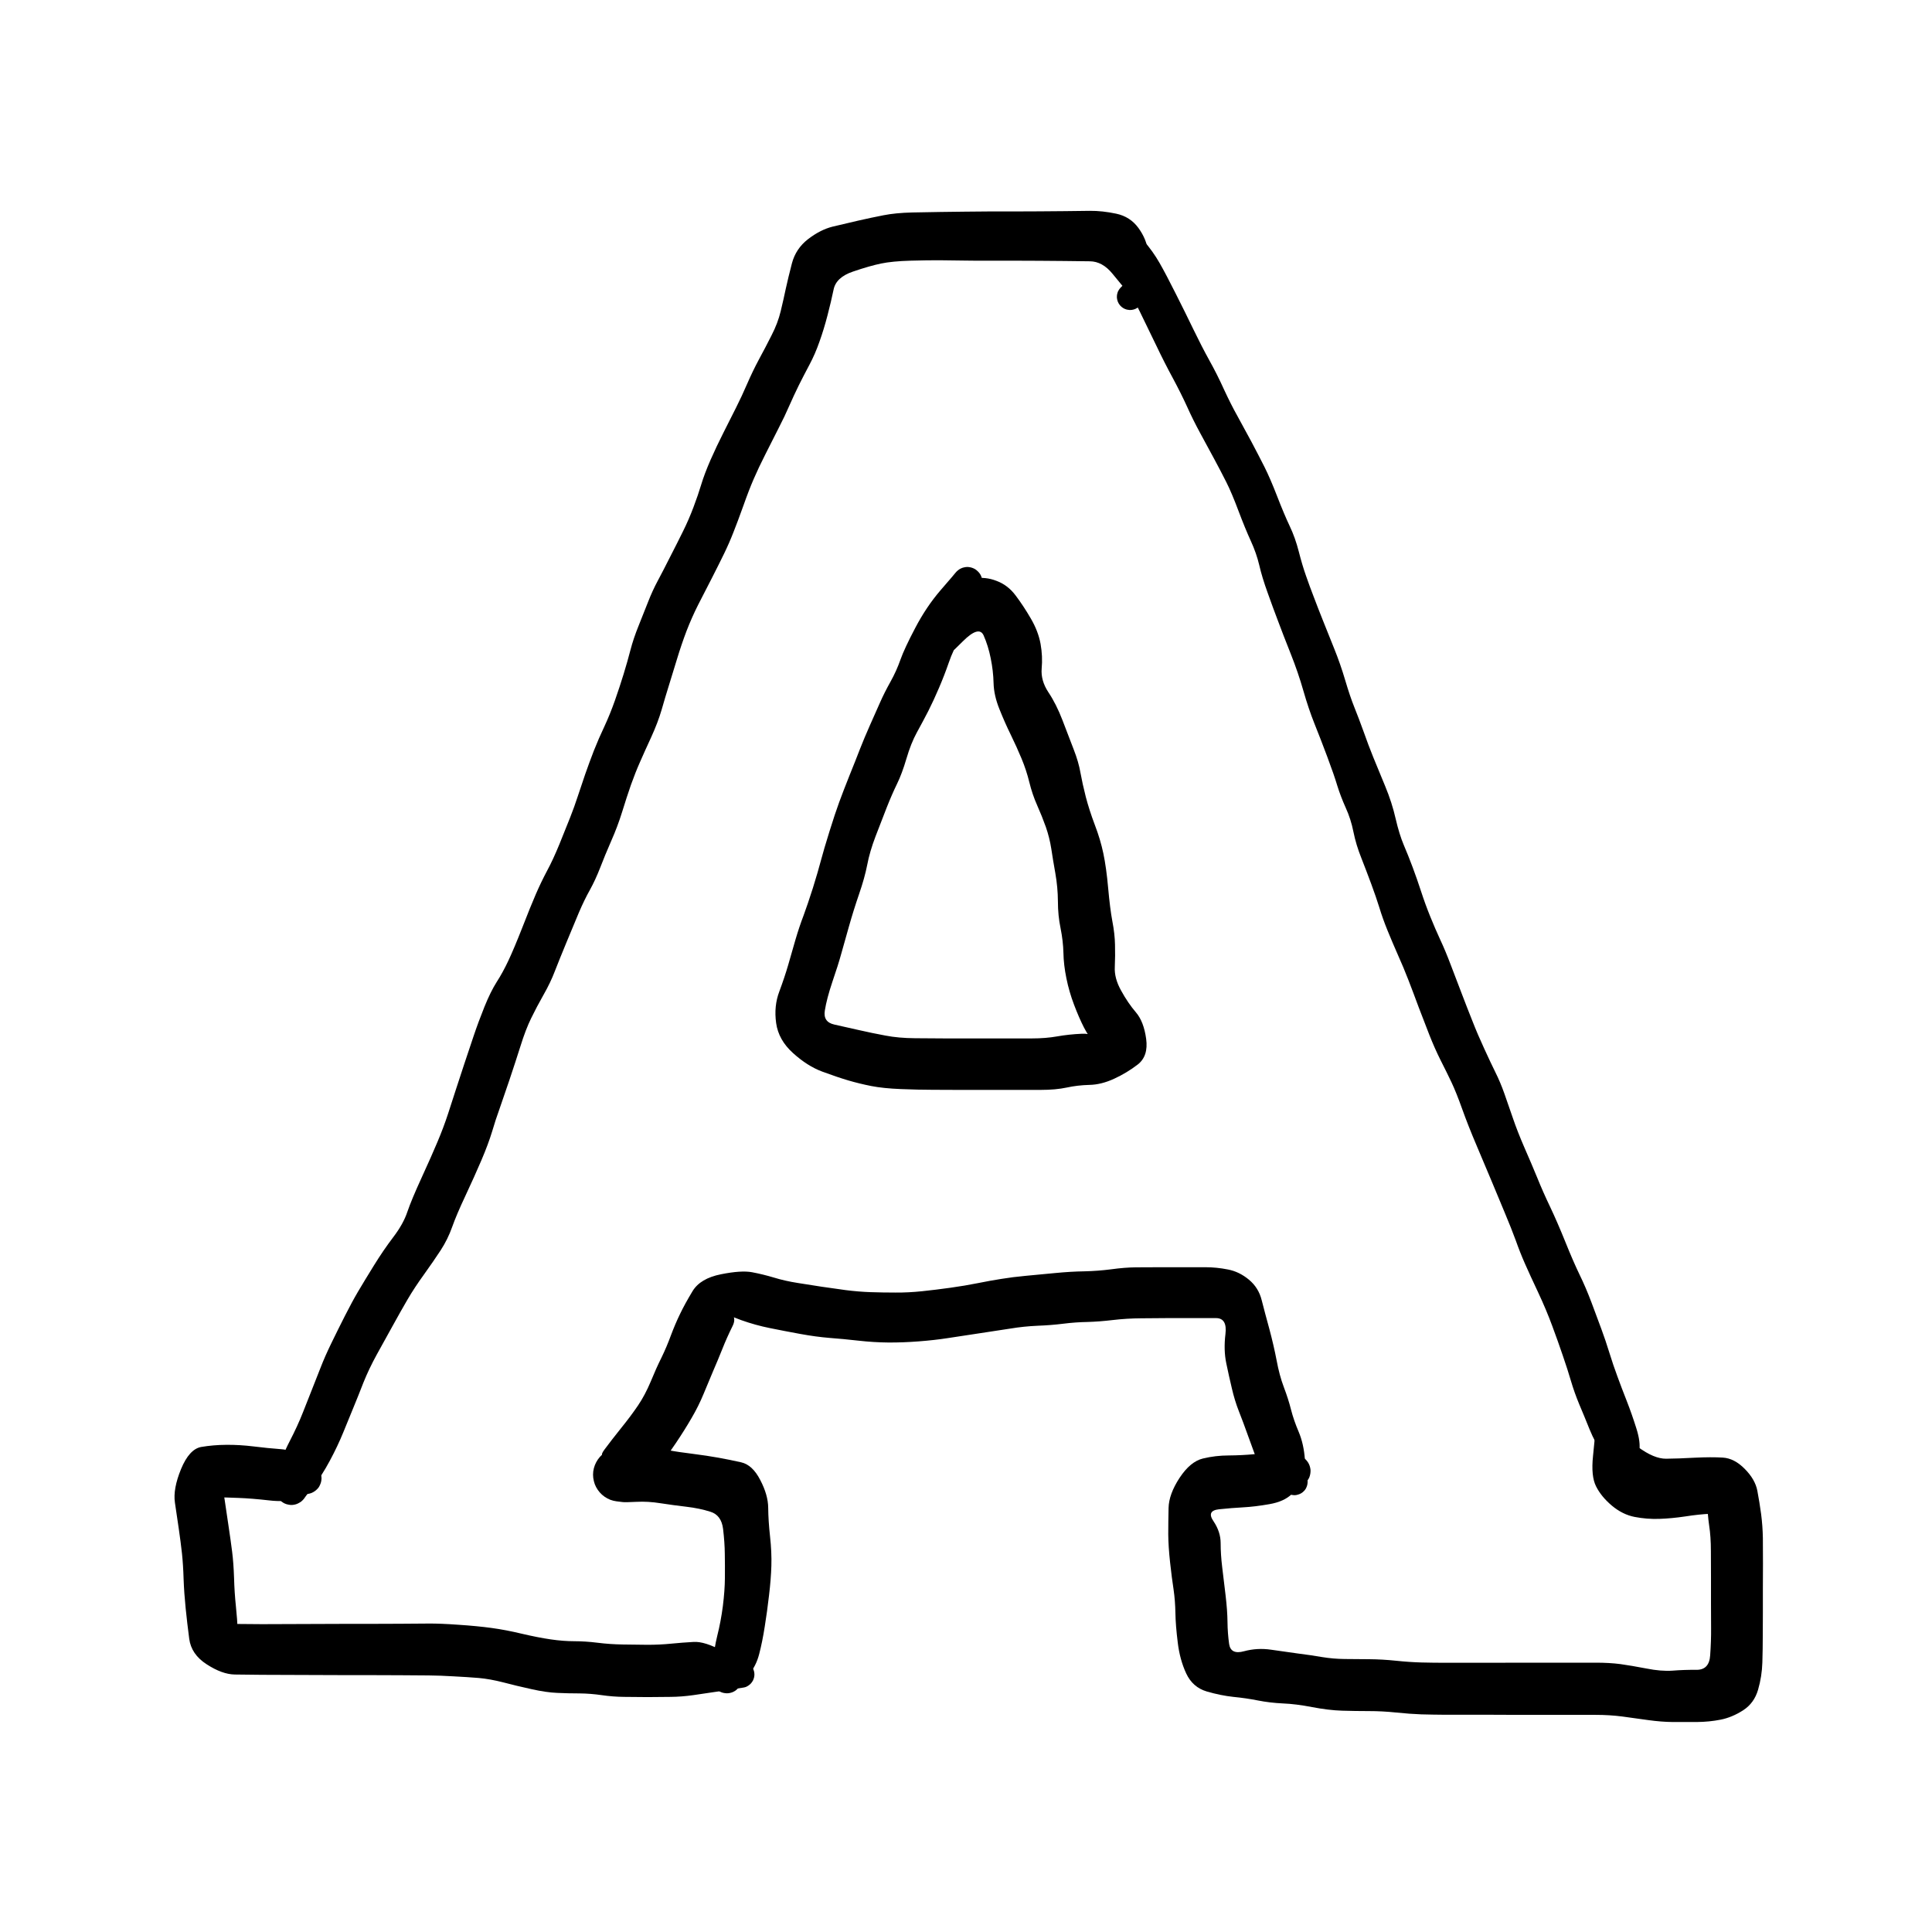 <svg version="1.1" xmlns="http://www.w3.org/2000/svg" viewBox="0 0 189.167 189.167" width="567.5" height="567.5">
  <!-- svg-source:excalidraw -->
  
  <defs>
    <style class="style-fonts">
      @font-face {
        font-family: "Virgil";
        src: url("https://excalidraw.com/Virgil.woff2");
      }
      @font-face {
        font-family: "Cascadia";
        src: url("https://excalidraw.com/Cascadia.woff2");
      }
    </style>
  </defs>
  <g stroke-linecap="round" transform="translate(10 10) rotate(0 84.583 84.583)"><path d="M1.1 0.16 C46.85 -1.88, 90.61 -0.05, 170.65 -0.84 M0.86 -0.25 C42.3 0.23, 83.23 0.9, 168.59 -0.31 M170.73 -1.93 C170.06 60.83, 170.57 124.87, 168.36 169.07 M169.28 0.95 C167.72 62.89, 166.86 125.28, 169.04 168.23 M169.94 167.91 C130 171.85, 89.84 171.38, 1.97 168.3 M169.7 169.28 C113.76 169.03, 57.04 169.86, 0.91 168.67 M0.75 168.68 C-0.86 108.75, 1.12 47.82, 0.22 -1.32 M0.99 168.18 C0.59 124.43, 0.44 80.11, -0.97 -0.3" stroke="transparent" stroke-width="1" fill="none"></path></g><g transform="translate(109.759 23.262) rotate(0 24.903 60.442)" stroke="none"><path fill="#000000" d="M 1.27,-0.79 Q 1.27,-0.79 2.20,0.28 3.13,1.35 3.78,2.49 4.43,3.63 5.37,5.51 6.32,7.39 7.11,9.03 7.90,10.66 8.65,12.02 9.41,13.38 10.08,14.86 10.76,16.33 11.41,17.49 12.05,18.65 12.77,19.99 13.48,21.33 14.04,22.44 14.60,23.55 15.29,25.33 15.98,27.11 16.52,28.25 17.06,29.38 17.41,30.75 17.76,32.12 18.12,33.13 18.47,34.14 18.87,35.17 19.26,36.21 19.76,37.46 20.26,38.72 20.87,40.23 21.48,41.74 21.95,43.33 22.42,44.92 22.85,45.99 23.28,47.06 23.75,48.36 24.21,49.67 24.70,50.88 25.19,52.09 25.87,53.72 26.54,55.34 26.89,56.89 27.25,58.44 27.69,59.48 28.13,60.51 28.56,61.66 28.99,62.81 29.39,64.04 29.79,65.27 30.28,66.48 30.77,67.69 31.26,68.75 31.76,69.81 32.31,71.27 32.86,72.73 33.38,74.07 33.89,75.41 34.41,76.71 34.92,78.02 35.56,79.40 36.19,80.78 36.66,81.73 37.14,82.69 37.54,83.82 37.94,84.94 38.38,86.24 38.82,87.53 39.50,89.10 40.19,90.67 40.76,92.06 41.32,93.45 42.03,94.93 42.73,96.41 43.51,98.34 44.29,100.28 44.90,101.54 45.52,102.81 46.08,104.30 46.64,105.80 47.04,106.88 47.44,107.96 47.82,109.19 48.20,110.42 48.61,111.52 49.01,112.62 49.52,113.91 50.02,115.19 50.46,116.59 50.90,117.98 50.74,118.82 50.58,119.66 50.59,119.82 50.59,119.98 50.55,120.13 50.52,120.29 50.45,120.43 50.38,120.57 50.27,120.69 50.17,120.81 50.04,120.90 49.91,120.99 49.76,121.05 49.62,121.11 49.46,121.13 49.30,121.15 49.15,121.14 48.99,121.12 48.84,121.07 48.69,121.01 48.56,120.93 48.43,120.84 48.32,120.72 48.21,120.61 48.14,120.47 48.06,120.33 48.02,120.17 47.98,120.02 47.98,119.93 47.97,119.84 48.00,119.63 48.04,119.42 48.14,119.23 48.24,119.04 48.40,118.90 48.55,118.75 48.74,118.66 48.94,118.57 49.15,118.55 49.36,118.53 49.57,118.58 49.77,118.62 49.96,118.73 50.14,118.84 50.27,119.01 50.41,119.17 50.49,119.37 50.57,119.57 50.58,119.78 50.59,119.99 50.53,120.19 50.47,120.40 50.35,120.57 50.23,120.75 50.06,120.88 49.89,121.00 49.69,121.07 49.49,121.14 49.28,121.14 49.06,121.14 48.86,121.07 48.66,121.00 48.49,120.87 48.33,120.74 48.21,120.56 48.09,120.39 48.03,120.18 47.98,119.98 47.99,119.77 48.00,119.55 48.08,119.36 48.16,119.16 48.30,119.00 48.44,118.84 48.62,118.73 48.80,118.62 49.01,118.57 49.22,118.53 49.43,118.55 49.64,118.58 49.83,118.67 50.02,118.76 50.18,118.90 50.33,119.05 50.43,119.24 50.53,119.43 50.56,119.55 50.58,119.66 50.59,119.82 50.59,119.98 50.55,120.13 50.52,120.29 50.45,120.43 50.38,120.57 50.27,120.69 50.17,120.81 50.04,120.90 49.91,120.99 49.76,121.05 49.62,121.11 49.46,121.13 49.30,121.15 49.15,121.14 48.99,121.12 48.84,121.07 48.69,121.01 48.56,120.93 48.43,120.84 48.32,120.72 48.21,120.61 48.14,120.47 48.06,120.33 48.02,120.17 47.98,120.02 47.19,119.01 46.40,117.99 45.88,116.69 45.36,115.39 44.87,114.24 44.39,113.08 44.06,111.96 43.73,110.83 43.26,109.47 42.80,108.11 42.22,106.55 41.65,105.00 40.84,103.27 40.03,101.55 39.55,100.46 39.07,99.37 38.66,98.21 38.24,97.06 37.56,95.44 36.88,93.82 36.29,92.39 35.70,90.97 34.84,88.95 33.98,86.93 33.41,85.33 32.84,83.73 32.36,82.71 31.88,81.70 31.29,80.54 30.71,79.38 30.19,78.06 29.67,76.74 29.14,75.34 28.62,73.93 28.14,72.69 27.66,71.45 27.12,70.25 26.59,69.05 26.10,67.85 25.61,66.64 25.30,65.61 24.98,64.58 24.51,63.31 24.04,62.04 23.53,60.74 23.01,59.44 22.76,58.19 22.51,56.93 22.00,55.82 21.50,54.70 21.18,53.67 20.87,52.63 20.20,50.84 19.53,49.05 18.95,47.61 18.37,46.16 17.86,44.38 17.35,42.59 16.61,40.73 15.87,38.87 15.39,37.58 14.90,36.30 14.36,34.78 13.81,33.26 13.54,32.08 13.26,30.90 12.71,29.70 12.16,28.50 11.50,26.75 10.84,24.99 10.31,23.94 9.78,22.89 9.14,21.70 8.50,20.51 7.77,19.17 7.04,17.83 6.46,16.53 5.87,15.24 5.07,13.75 4.26,12.26 3.46,10.58 2.65,8.89 1.83,7.22 1.00,5.55 0.42,4.48 -0.15,3.41 -0.71,2.10 -1.27,0.79 -1.35,0.63 -1.42,0.46 -1.46,0.29 -1.49,0.11 -1.48,-0.06 -1.48,-0.24 -1.42,-0.42 -1.37,-0.59 -1.28,-0.75 -1.19,-0.90 -1.06,-1.03 -0.94,-1.16 -0.78,-1.26 -0.63,-1.35 -0.46,-1.41 -0.29,-1.47 -0.11,-1.48 0.06,-1.49 0.24,-1.46 0.42,-1.43 0.59,-1.36 0.75,-1.29 0.90,-1.18 1.04,-1.07 1.15,-0.93 1.27,-0.79 1.27,-0.79 L 1.27,-0.79 Z"></path></g><g transform="translate(94.713 56.985) rotate(0 -0.519 23.606)" stroke="none"><path fill="#000000" d="M 1.28,0.74 Q 1.28,0.74 0.56,2.73 -0.14,4.71 -0.76,5.66 -1.38,6.62 -1.81,7.88 -2.25,9.15 -2.77,10.36 -3.29,11.58 -3.82,12.63 -4.36,13.68 -4.94,14.73 -5.52,15.79 -5.96,17.29 -6.40,18.78 -6.88,19.76 -7.36,20.74 -7.88,22.05 -8.40,23.37 -8.98,24.89 -9.56,26.41 -9.80,27.69 -10.05,28.97 -10.60,30.56 -11.15,32.16 -11.60,33.76 -12.05,35.37 -12.35,36.42 -12.64,37.48 -13.21,39.14 -13.77,40.81 -13.95,41.95 -14.14,43.08 -13.03,43.33 -11.93,43.57 -10.63,43.87 -9.32,44.17 -8.02,44.41 -6.73,44.66 -5.11,44.67 -3.49,44.69 -2.18,44.69 -0.88,44.69 0.49,44.69 1.88,44.68 3.41,44.69 4.94,44.69 6.31,44.69 7.68,44.69 8.80,44.49 9.92,44.29 11.24,44.23 12.56,44.17 12.99,45.21 13.42,46.25 12.66,45.42 11.91,44.58 11.42,43.62 10.93,42.66 10.45,41.39 9.97,40.13 9.70,38.80 9.43,37.48 9.41,36.31 9.38,35.15 9.13,33.90 8.87,32.66 8.87,31.27 8.86,29.89 8.62,28.53 8.38,27.18 8.22,26.11 8.05,25.03 7.69,23.99 7.32,22.95 6.84,21.87 6.36,20.79 6.07,19.60 5.78,18.42 5.31,17.29 4.84,16.16 4.26,14.97 3.67,13.77 3.14,12.44 2.60,11.10 2.57,9.89 2.54,8.69 2.29,7.47 2.05,6.26 1.60,5.24 1.15,4.22 -0.45,5.82 -2.05,7.42 -2.25,7.47 -2.46,7.53 -2.67,7.51 -2.88,7.50 -3.08,7.42 -3.27,7.34 -3.43,7.20 -3.60,7.06 -3.70,6.88 -3.81,6.70 -3.86,6.49 -3.90,6.28 -3.88,6.07 -3.85,5.86 -3.76,5.67 -3.67,5.48 -3.52,5.32 -3.38,5.17 -3.19,5.07 -3.00,4.97 -2.79,4.94 -2.58,4.91 -2.37,4.94 -2.16,4.98 -1.97,5.08 -1.79,5.18 -1.64,5.34 -1.50,5.49 -1.41,5.68 -1.32,5.88 -1.30,6.09 -1.28,6.30 -1.33,6.51 -1.37,6.72 -1.48,6.90 -1.59,7.08 -1.76,7.21 -1.92,7.35 -2.12,7.43 -2.32,7.51 -2.53,7.52 -2.74,7.53 -2.94,7.47 -3.15,7.41 -3.32,7.29 -3.50,7.17 -3.63,7.00 -3.75,6.83 -3.82,6.63 -3.89,6.42 -3.89,6.21 -3.88,6.00 -3.81,5.80 -3.75,5.60 -3.62,5.43 -3.49,5.26 -3.31,5.14 -3.13,5.03 -3.13,5.03 -3.13,5.03 -3.27,3.95 -3.41,2.87 -2.83,1.96 -2.25,1.05 -1.36,0.45 -0.48,-0.14 0.63,-0.34 1.76,-0.54 2.86,-0.11 3.97,0.30 4.73,1.32 5.50,2.34 6.22,3.58 6.94,4.81 7.17,6.05 7.39,7.29 7.28,8.47 7.18,9.65 7.94,10.80 8.71,11.95 9.32,13.54 9.92,15.12 10.41,16.38 10.90,17.63 11.08,18.69 11.27,19.74 11.60,21.04 11.94,22.34 12.48,23.77 13.03,25.20 13.32,26.58 13.61,27.96 13.79,29.97 13.97,31.98 14.20,33.21 14.44,34.45 14.46,35.51 14.49,36.58 14.44,37.69 14.38,38.80 15.06,40.01 15.73,41.23 16.51,42.14 17.28,43.04 17.51,44.73 17.74,46.42 16.69,47.24 15.63,48.06 14.37,48.64 13.11,49.22 11.95,49.24 10.79,49.27 9.73,49.50 8.66,49.73 7.17,49.73 5.68,49.73 4.28,49.73 2.88,49.73 1.55,49.73 0.21,49.73 -0.93,49.73 -2.08,49.73 -3.41,49.72 -4.74,49.72 -6.49,49.65 -8.24,49.58 -9.41,49.35 -10.57,49.12 -11.66,48.80 -12.74,48.48 -14.20,47.94 -15.66,47.40 -17.07,46.12 -18.49,44.84 -18.72,43.18 -18.95,41.52 -18.41,40.10 -17.88,38.67 -17.54,37.50 -17.21,36.32 -16.83,35.03 -16.45,33.74 -16.04,32.67 -15.64,31.59 -15.12,29.96 -14.61,28.32 -14.33,27.25 -14.05,26.19 -13.50,24.43 -12.95,22.66 -12.55,21.57 -12.15,20.48 -11.54,18.95 -10.92,17.42 -10.51,16.35 -10.09,15.28 -9.55,14.06 -9.01,12.85 -8.56,11.83 -8.11,10.81 -7.52,9.76 -6.94,8.72 -6.55,7.61 -6.16,6.51 -5.09,4.48 -4.02,2.44 -2.65,0.84 -1.28,-0.74 -1.17,-0.89 -1.06,-1.03 -0.92,-1.14 -0.78,-1.26 -0.62,-1.33 -0.46,-1.41 -0.28,-1.44 -0.11,-1.48 0.06,-1.47 0.24,-1.46 0.41,-1.41 0.58,-1.36 0.74,-1.27 0.89,-1.18 1.02,-1.05 1.15,-0.93 1.25,-0.78 1.34,-0.63 1.40,-0.46 1.45,-0.29 1.47,-0.11 1.48,0.06 1.45,0.24 1.42,0.42 1.35,0.58 1.28,0.74 1.28,0.74 L 1.28,0.74 Z"></path></g><g transform="translate(28.529 145.784) rotate(0 41.24 -61.336)" stroke="none"><path fill="#000000" d="M -1.44,-0.65 Q -1.44,-0.65 -1.21,-1.88 -0.98,-3.11 -0.17,-4.66 0.63,-6.21 1.13,-7.49 1.63,-8.78 2.05,-9.82 2.47,-10.87 2.87,-11.90 3.27,-12.94 3.90,-14.24 4.53,-15.54 5.24,-16.94 5.95,-18.34 6.54,-19.34 7.13,-20.34 8.07,-21.86 9.01,-23.38 9.99,-24.67 10.97,-25.96 11.36,-27.14 11.76,-28.31 12.75,-30.47 13.74,-32.63 14.31,-33.99 14.89,-35.36 15.34,-36.73 15.79,-38.10 16.13,-39.17 16.47,-40.24 16.93,-41.61 17.39,-42.99 17.85,-44.36 18.31,-45.73 18.91,-47.22 19.51,-48.70 20.10,-49.63 20.70,-50.56 21.25,-51.73 21.80,-52.90 22.61,-54.96 23.41,-57.02 23.93,-58.22 24.45,-59.42 25.03,-60.51 25.62,-61.60 26.25,-63.14 26.88,-64.68 27.29,-65.73 27.71,-66.79 28.05,-67.84 28.39,-68.88 28.77,-69.98 29.15,-71.07 29.62,-72.29 30.10,-73.50 30.66,-74.68 31.21,-75.87 31.68,-77.20 32.15,-78.54 32.53,-79.78 32.91,-81.02 33.20,-82.14 33.49,-83.26 34.00,-84.52 34.50,-85.77 34.93,-86.86 35.35,-87.94 35.88,-88.93 36.41,-89.92 37.10,-91.29 37.80,-92.65 38.36,-93.79 38.92,-94.92 39.37,-96.12 39.82,-97.31 40.13,-98.34 40.44,-99.37 41.04,-100.75 41.65,-102.13 42.31,-103.43 42.96,-104.74 43.54,-105.87 44.11,-107.00 44.64,-108.23 45.17,-109.45 45.78,-110.59 46.40,-111.73 47.01,-112.94 47.63,-114.14 47.91,-115.31 48.19,-116.47 48.41,-117.52 48.64,-118.57 49.01,-120.00 49.39,-121.44 50.59,-122.37 51.79,-123.29 52.98,-123.59 54.17,-123.88 55.49,-124.18 56.81,-124.48 57.99,-124.71 59.16,-124.94 60.77,-124.98 62.38,-125.02 63.57,-125.03 64.76,-125.04 65.96,-125.06 67.16,-125.08 68.24,-125.08 69.32,-125.08 70.63,-125.08 71.95,-125.08 73.19,-125.09 74.43,-125.09 75.69,-125.11 76.94,-125.12 78.18,-125.14 79.41,-125.15 80.77,-124.86 82.13,-124.57 82.94,-123.46 83.74,-122.35 83.85,-121.25 83.95,-120.15 83.41,-117.90 82.88,-115.65 82.69,-115.56 82.50,-115.47 82.29,-115.44 82.08,-115.41 81.87,-115.46 81.66,-115.50 81.48,-115.60 81.29,-115.71 81.15,-115.87 81.01,-116.03 80.93,-116.22 80.85,-116.42 80.83,-116.63 80.82,-116.84 80.87,-117.05 80.92,-117.26 81.04,-117.43 81.16,-117.61 81.32,-117.74 81.49,-117.88 81.69,-117.95 81.89,-118.02 82.10,-118.02 82.32,-118.03 82.52,-117.96 82.72,-117.90 82.89,-117.77 83.06,-117.65 83.19,-117.47 83.31,-117.30 83.37,-117.10 83.43,-116.89 83.42,-116.68 83.41,-116.47 83.34,-116.27 83.26,-116.07 83.13,-115.90 82.99,-115.74 82.81,-115.63 82.63,-115.52 82.43,-115.47 82.22,-115.42 82.01,-115.44 81.80,-115.45 81.60,-115.54 81.41,-115.63 81.25,-115.77 81.10,-115.91 80.99,-116.10 80.89,-116.28 80.85,-116.49 80.81,-116.70 80.84,-116.91 80.87,-117.12 80.97,-117.31 81.07,-117.50 81.22,-117.65 81.37,-117.80 81.37,-117.80 81.37,-117.80 80.39,-118.99 79.41,-120.19 78.18,-120.20 76.94,-120.21 75.69,-120.23 74.43,-120.24 73.19,-120.25 71.95,-120.25 70.63,-120.26 69.32,-120.26 68.24,-120.26 67.16,-120.25 65.96,-120.27 64.76,-120.29 63.58,-120.30 62.39,-120.31 60.61,-120.26 58.84,-120.21 57.73,-119.98 56.62,-119.75 54.98,-119.19 53.33,-118.63 53.09,-117.43 52.84,-116.23 52.49,-114.89 52.14,-113.54 51.71,-112.34 51.29,-111.13 50.73,-110.08 50.17,-109.03 49.68,-108.05 49.20,-107.07 48.75,-106.05 48.31,-105.03 47.70,-103.85 47.10,-102.66 46.42,-101.32 45.74,-99.98 45.27,-98.89 44.80,-97.81 44.25,-96.25 43.69,-94.69 43.28,-93.66 42.88,-92.63 42.38,-91.60 41.88,-90.57 41.16,-89.16 40.43,-87.75 39.82,-86.55 39.21,-85.34 38.69,-84.00 38.18,-82.65 37.76,-81.26 37.34,-79.86 36.97,-78.69 36.60,-77.51 36.25,-76.28 35.89,-75.05 35.23,-73.60 34.56,-72.15 34.13,-71.16 33.69,-70.17 33.25,-68.94 32.82,-67.70 32.38,-66.27 31.94,-64.85 31.31,-63.43 30.69,-62.01 30.23,-60.81 29.76,-59.61 29.23,-58.65 28.69,-57.69 28.15,-56.43 27.62,-55.16 26.93,-53.50 26.24,-51.83 25.80,-50.70 25.37,-49.57 24.69,-48.38 24.01,-47.18 23.48,-46.09 22.94,-44.99 22.44,-43.38 21.93,-41.77 21.35,-40.04 20.77,-38.32 20.39,-37.24 20.00,-36.17 19.65,-34.98 19.29,-33.79 18.61,-32.19 17.93,-30.60 17.05,-28.72 16.16,-26.83 15.74,-25.64 15.32,-24.45 14.62,-23.37 13.92,-22.30 12.98,-20.99 12.04,-19.69 11.37,-18.54 10.70,-17.39 9.93,-15.99 9.15,-14.60 8.37,-13.17 7.59,-11.75 7.05,-10.40 6.52,-9.04 6.09,-8.00 5.66,-6.96 5.10,-5.58 4.54,-4.20 3.76,-2.75 2.98,-1.30 2.21,-0.32 1.44,0.65 1.34,0.81 1.24,0.98 1.10,1.11 0.97,1.25 0.80,1.34 0.64,1.44 0.46,1.50 0.27,1.56 0.08,1.57 -0.10,1.58 -0.28,1.54 -0.47,1.51 -0.65,1.43 -0.82,1.35 -0.97,1.23 -1.12,1.11 -1.24,0.96 -1.35,0.81 -1.43,0.64 -1.51,0.46 -1.54,0.27 -1.58,0.08 -1.57,-0.10 -1.55,-0.29 -1.50,-0.47 -1.44,-0.65 -1.44,-0.65 L -1.44,-0.65 Z"></path></g><g transform="translate(29.927 144.736) rotate(0 16.077 9.262)" stroke="none"><path fill="#000000" d="M -0.19,1.55 Q -0.19,1.55 -1.06,1.96 -1.92,2.37 -3.59,2.17 -5.26,1.98 -6.57,1.93 -7.89,1.87 -9.05,1.87 -10.21,1.87 -9.19,1.20 -8.16,0.53 -7.95,1.98 -7.73,3.42 -7.54,4.75 -7.34,6.08 -7.20,7.18 -7.06,8.29 -7.01,9.75 -6.97,11.21 -6.83,12.53 -6.69,13.86 -6.65,14.99 -6.61,16.11 -7.21,15.18 -7.81,14.25 -6.73,14.27 -5.66,14.29 -4.27,14.29 -2.89,14.29 -1.59,14.28 -0.28,14.27 1.22,14.27 2.73,14.26 4.01,14.26 5.29,14.26 6.44,14.26 7.59,14.26 9.27,14.25 10.94,14.23 12.06,14.23 13.17,14.22 14.98,14.35 16.79,14.47 18.19,14.66 19.60,14.85 21.18,15.23 22.76,15.60 23.99,15.78 25.23,15.96 26.31,15.96 27.39,15.96 28.59,16.11 29.78,16.26 31.04,16.28 32.30,16.30 33.49,16.31 34.67,16.31 35.78,16.20 36.90,16.09 37.98,16.03 39.07,15.96 40.85,16.93 42.63,17.90 42.79,17.92 42.95,17.94 43.09,18.00 43.24,18.05 43.37,18.14 43.50,18.23 43.61,18.35 43.71,18.47 43.79,18.61 43.86,18.75 43.90,18.90 43.94,19.06 43.94,19.22 43.94,19.37 43.90,19.53 43.86,19.68 43.79,19.82 43.71,19.96 43.61,20.08 43.50,20.20 43.37,20.29 43.24,20.38 43.10,20.44 42.95,20.49 42.79,20.51 42.63,20.53 43.22,20.16 43.81,19.79 43.69,19.96 43.57,20.14 43.40,20.26 43.23,20.39 43.02,20.45 42.82,20.52 42.61,20.51 42.40,20.51 42.20,20.44 42.00,20.37 41.83,20.23 41.66,20.10 41.55,19.92 41.43,19.75 41.38,19.54 41.33,19.34 41.34,19.12 41.36,18.91 41.44,18.72 41.52,18.52 41.66,18.36 41.80,18.20 41.99,18.09 42.17,17.99 42.38,17.95 42.59,17.90 42.80,17.93 43.01,17.96 43.20,18.05 43.39,18.14 43.54,18.29 43.69,18.44 43.79,18.63 43.89,18.82 43.92,19.03 43.95,19.24 43.91,19.45 43.87,19.66 43.77,19.85 43.66,20.03 43.51,20.17 43.35,20.32 43.16,20.40 42.96,20.49 42.75,20.51 42.54,20.53 42.33,20.48 42.12,20.43 41.94,20.32 41.76,20.20 41.63,20.04 41.50,19.87 41.42,19.67 41.35,19.48 41.34,19.26 41.33,19.05 41.98,18.48 42.63,17.90 42.79,17.92 42.95,17.94 43.09,18.00 43.24,18.05 43.37,18.14 43.50,18.23 43.61,18.35 43.71,18.47 43.79,18.61 43.86,18.75 43.90,18.90 43.94,19.06 43.94,19.22 43.94,19.37 43.90,19.53 43.86,19.68 43.79,19.82 43.71,19.96 43.61,20.08 43.50,20.20 43.37,20.29 43.24,20.38 43.10,20.44 42.95,20.49 42.79,20.51 42.63,20.53 40.86,20.81 39.09,21.08 37.95,21.24 36.81,21.40 35.74,21.41 34.67,21.43 33.48,21.43 32.28,21.43 31.19,21.41 30.09,21.40 28.99,21.24 27.89,21.08 26.81,21.07 25.72,21.07 24.64,21.02 23.57,20.98 22.10,20.65 20.64,20.33 19.35,19.99 18.06,19.66 16.96,19.56 15.86,19.47 14.51,19.40 13.17,19.32 12.06,19.31 10.94,19.31 9.27,19.29 7.59,19.28 6.44,19.28 5.29,19.28 4.01,19.28 2.73,19.28 1.22,19.27 -0.28,19.27 -1.59,19.26 -2.89,19.25 -4.30,19.25 -5.70,19.24 -6.94,19.22 -8.18,19.20 -9.69,18.22 -11.20,17.25 -11.40,15.72 -11.60,14.20 -11.75,12.72 -11.90,11.25 -11.95,9.88 -11.99,8.51 -12.11,7.36 -12.24,6.20 -12.42,4.97 -12.60,3.73 -12.80,2.39 -13.00,1.05 -12.20,-0.90 -11.39,-2.85 -10.23,-3.06 -9.06,-3.26 -7.76,-3.27 -6.46,-3.28 -5.08,-3.11 -3.71,-2.94 -2.49,-2.85 -1.28,-2.77 -0.54,-2.16 0.19,-1.55 0.37,-1.51 0.56,-1.46 0.72,-1.37 0.89,-1.28 1.03,-1.16 1.17,-1.03 1.28,-0.88 1.39,-0.72 1.46,-0.54 1.52,-0.37 1.54,-0.18 1.57,0.00 1.54,0.19 1.52,0.38 1.45,0.55 1.38,0.73 1.28,0.89 1.17,1.04 1.02,1.17 0.88,1.29 0.71,1.38 0.55,1.47 0.36,1.51 0.18,1.56 -0.00,1.55 -0.19,1.55 -0.19,1.55 L -0.19,1.55 Z"></path></g><g transform="translate(71.167 164.308) rotate(0 22.368 -19.222)" stroke="none"><path fill="#000000" d="M -1.39,-0.55 Q -1.39,-0.55 -1.33,-1.69 -1.26,-2.83 -0.93,-4.18 -0.59,-5.52 -0.39,-7.05 -0.20,-8.57 -0.19,-9.82 -0.18,-11.06 -0.20,-12.17 -0.21,-13.28 -0.37,-14.62 -0.54,-15.96 -1.61,-16.29 -2.68,-16.63 -3.97,-16.78 -5.25,-16.93 -6.48,-17.12 -7.72,-17.32 -8.85,-17.26 -9.98,-17.20 -10.23,-17.24 -10.48,-17.27 -10.80,-17.31 -11.11,-17.35 -11.41,-17.46 -11.71,-17.58 -11.97,-17.76 -12.23,-17.94 -12.44,-18.18 -12.65,-18.42 -12.80,-18.70 -12.95,-18.98 -13.02,-19.29 -13.10,-19.60 -13.10,-19.92 -13.10,-20.24 -13.02,-20.55 -12.94,-20.86 -12.79,-21.14 -12.64,-21.42 -12.43,-21.66 -12.22,-21.90 -11.96,-22.08 -11.69,-22.26 -11.40,-22.37 -11.10,-22.48 -10.78,-22.52 -10.47,-22.56 -11.55,-22.03 -12.64,-21.49 -11.98,-22.38 -11.32,-23.27 -10.36,-24.47 -9.39,-25.67 -8.70,-26.69 -8.01,-27.71 -7.46,-29.02 -6.92,-30.34 -6.40,-31.38 -5.89,-32.43 -5.48,-33.55 -5.06,-34.67 -4.58,-35.66 -4.10,-36.66 -3.35,-37.90 -2.59,-39.14 -0.58,-39.54 1.41,-39.94 2.47,-39.74 3.53,-39.54 4.60,-39.22 5.67,-38.89 6.94,-38.69 8.21,-38.49 9.30,-38.32 10.39,-38.16 11.64,-37.99 12.90,-37.83 14.07,-37.79 15.25,-37.75 16.51,-37.75 17.77,-37.74 19.11,-37.88 20.45,-38.02 21.88,-38.22 23.32,-38.42 24.56,-38.67 25.80,-38.92 26.89,-39.09 27.98,-39.27 29.28,-39.39 30.59,-39.51 32.13,-39.66 33.67,-39.81 35.01,-39.83 36.34,-39.86 37.65,-40.03 38.96,-40.21 40.05,-40.22 41.15,-40.23 42.41,-40.23 43.68,-40.23 44.75,-40.23 45.83,-40.23 46.89,-40.23 47.95,-40.23 49.06,-40.01 50.17,-39.80 51.12,-39.01 52.07,-38.22 52.37,-37.00 52.68,-35.78 53.12,-34.18 53.55,-32.57 53.83,-31.11 54.10,-29.64 54.54,-28.48 54.98,-27.32 55.24,-26.29 55.50,-25.26 56.00,-24.09 56.49,-22.92 56.60,-21.40 56.70,-19.88 56.76,-19.73 56.82,-19.59 56.85,-19.43 56.88,-19.28 56.86,-19.12 56.85,-18.96 56.80,-18.81 56.75,-18.66 56.67,-18.52 56.59,-18.39 56.47,-18.28 56.36,-18.17 56.22,-18.09 56.08,-18.01 55.93,-17.97 55.78,-17.92 55.62,-17.91 55.46,-17.91 55.31,-17.94 55.15,-17.97 55.01,-18.04 54.87,-18.10 54.74,-18.20 54.62,-18.30 54.53,-18.43 54.43,-18.56 54.45,-19.25 54.47,-19.94 54.61,-20.09 54.75,-20.25 54.94,-20.35 55.13,-20.46 55.34,-20.49 55.54,-20.53 55.76,-20.50 55.97,-20.47 56.15,-20.37 56.34,-20.27 56.49,-20.12 56.64,-19.97 56.73,-19.78 56.82,-19.59 56.85,-19.38 56.88,-19.17 56.83,-18.96 56.79,-18.75 56.69,-18.57 56.58,-18.38 56.42,-18.24 56.26,-18.10 56.06,-18.02 55.87,-17.94 55.65,-17.92 55.44,-17.91 55.24,-17.96 55.03,-18.02 54.85,-18.13 54.68,-18.25 54.54,-18.42 54.41,-18.58 54.34,-18.79 54.27,-18.99 54.27,-19.20 54.27,-19.41 54.33,-19.61 54.40,-19.82 54.52,-19.99 54.65,-20.16 54.82,-20.28 55.00,-20.40 55.20,-20.46 55.40,-20.52 55.62,-20.51 55.83,-20.50 56.03,-20.43 56.22,-20.35 56.39,-20.22 56.55,-20.08 56.67,-19.90 56.78,-19.72 56.83,-19.51 56.87,-19.31 56.86,-19.10 56.84,-18.88 56.77,-19.38 56.70,-19.88 56.76,-19.73 56.82,-19.59 56.85,-19.43 56.88,-19.28 56.86,-19.12 56.85,-18.96 56.80,-18.81 56.75,-18.66 56.67,-18.52 56.59,-18.39 56.47,-18.28 56.36,-18.17 56.22,-18.09 56.08,-18.01 55.93,-17.97 55.78,-17.92 55.62,-17.91 55.46,-17.91 55.31,-17.94 55.15,-17.97 55.01,-18.04 54.87,-18.10 54.74,-18.20 54.62,-18.30 54.53,-18.43 54.43,-18.56 53.46,-19.16 52.49,-19.76 51.99,-21.10 51.50,-22.44 51.02,-23.76 50.55,-25.08 50.13,-26.14 49.72,-27.19 49.45,-28.36 49.17,-29.53 48.90,-30.83 48.63,-32.13 48.82,-33.69 49.01,-35.25 47.89,-35.25 46.76,-35.25 45.52,-35.25 44.28,-35.25 43.15,-35.25 42.01,-35.25 40.57,-35.23 39.14,-35.22 37.79,-35.06 36.44,-34.90 35.29,-34.87 34.14,-34.85 32.94,-34.70 31.75,-34.55 30.41,-34.50 29.07,-34.44 27.80,-34.23 26.54,-34.03 24.72,-33.76 22.90,-33.49 21.63,-33.29 20.35,-33.09 18.78,-32.97 17.21,-32.85 15.81,-32.86 14.40,-32.87 12.89,-33.04 11.38,-33.21 10.05,-33.31 8.71,-33.42 7.18,-33.70 5.65,-33.98 4.22,-34.27 2.78,-34.56 1.41,-35.05 0.04,-35.54 -0.87,-36.12 -1.78,-36.71 -0.31,-36.17 1.14,-35.62 0.56,-34.47 -0.01,-33.32 -0.44,-32.23 -0.88,-31.13 -1.34,-30.07 -1.79,-29.02 -2.28,-27.82 -2.77,-26.63 -3.45,-25.47 -4.12,-24.31 -4.98,-23.03 -5.84,-21.75 -6.88,-20.44 -7.91,-19.14 -9.20,-18.21 -10.48,-17.27 -10.79,-17.31 -11.11,-17.35 -11.41,-17.46 -11.71,-17.58 -11.97,-17.76 -12.23,-17.94 -12.44,-18.18 -12.65,-18.42 -12.80,-18.70 -12.95,-18.98 -13.02,-19.29 -13.10,-19.60 -13.10,-19.92 -13.10,-20.24 -13.02,-20.55 -12.94,-20.86 -12.79,-21.14 -12.64,-21.42 -12.43,-21.66 -12.22,-21.90 -11.96,-22.08 -11.70,-22.26 -11.40,-22.37 -11.10,-22.48 -10.78,-22.52 -10.47,-22.56 -9.85,-22.59 -9.24,-22.62 -8.05,-22.57 -6.85,-22.52 -5.80,-22.33 -4.76,-22.13 -3.34,-21.96 -1.93,-21.78 -0.82,-21.58 0.29,-21.38 1.40,-21.13 2.51,-20.88 3.27,-19.40 4.04,-17.93 4.05,-16.67 4.06,-15.42 4.23,-13.87 4.40,-12.33 4.36,-11.00 4.32,-9.67 4.13,-8.10 3.95,-6.53 3.71,-5.04 3.48,-3.56 3.17,-2.37 2.87,-1.18 2.13,-0.31 1.39,0.55 1.30,0.71 1.22,0.87 1.09,1.00 0.97,1.14 0.82,1.24 0.67,1.34 0.50,1.40 0.33,1.46 0.15,1.48 -0.02,1.50 -0.20,1.47 -0.38,1.45 -0.55,1.38 -0.72,1.31 -0.86,1.21 -1.01,1.10 -1.13,0.96 -1.25,0.83 -1.33,0.66 -1.41,0.50 -1.45,0.33 -1.49,0.15 -1.49,-0.02 -1.48,-0.20 -1.44,-0.38 -1.39,-0.55 -1.39,-0.55 L -1.39,-0.55 Z"></path></g><g transform="translate(126.737 144.037) rotate(0 16.776 9.087)" stroke="none"><path fill="#000000" d="M 0.50,1.51 Q 0.50,1.51 -0.25,2.25 -1.01,2.99 -2.45,3.24 -3.88,3.49 -5.01,3.55 -6.13,3.61 -7.38,3.74 -8.63,3.88 -7.92,4.91 -7.22,5.95 -7.22,7.06 -7.22,8.17 -7.07,9.40 -6.92,10.62 -6.74,12.14 -6.56,13.66 -6.55,14.76 -6.54,15.86 -6.39,16.93 -6.23,18.00 -4.93,17.64 -3.63,17.29 -2.28,17.49 -0.94,17.69 0.33,17.86 1.61,18.02 2.71,18.21 3.81,18.39 4.92,18.40 6.03,18.42 7.32,18.42 8.61,18.43 9.95,18.57 11.29,18.71 12.44,18.74 13.59,18.77 14.86,18.77 16.12,18.77 17.26,18.77 18.39,18.77 19.48,18.77 20.57,18.76 21.93,18.76 23.28,18.76 24.62,18.76 25.96,18.76 27.06,18.76 28.17,18.75 29.51,18.76 30.86,18.76 31.93,18.90 33.00,19.05 34.46,19.33 35.91,19.62 37.03,19.54 38.15,19.45 39.39,19.46 40.62,19.46 40.71,18.04 40.81,16.62 40.80,15.42 40.80,14.22 40.79,12.83 40.79,11.45 40.79,10.33 40.79,9.22 40.78,7.83 40.78,6.43 40.61,5.32 40.45,4.21 40.43,3.11 40.42,2.00 41.17,3.07 41.91,4.14 40.76,4.18 39.61,4.23 38.28,4.44 36.94,4.64 35.73,4.68 34.51,4.72 33.32,4.49 32.13,4.26 31.08,3.38 30.04,2.50 29.54,1.50 29.03,0.50 29.24,-1.48 29.44,-3.46 29.45,-3.62 29.47,-3.78 29.52,-3.93 29.57,-4.08 29.66,-4.21 29.75,-4.34 29.87,-4.45 29.98,-4.55 30.12,-4.63 30.26,-4.71 30.41,-4.75 30.56,-4.79 30.72,-4.79 30.88,-4.80 31.04,-4.76 31.19,-4.73 31.33,-4.66 31.47,-4.59 31.59,-4.48 31.71,-4.38 31.81,-4.25 31.90,-4.12 31.96,-3.98 32.02,-3.83 32.04,-3.67 32.06,-3.52 31.35,-2.85 30.64,-2.18 30.43,-2.23 30.23,-2.29 30.05,-2.40 29.87,-2.52 29.74,-2.68 29.60,-2.85 29.53,-3.05 29.46,-3.25 29.45,-3.46 29.45,-3.67 29.51,-3.88 29.58,-4.08 29.70,-4.25 29.83,-4.42 30.00,-4.55 30.17,-4.67 30.38,-4.73 30.58,-4.79 30.79,-4.79 31.00,-4.78 31.20,-4.70 31.40,-4.63 31.57,-4.50 31.73,-4.36 31.85,-4.18 31.96,-4.00 32.01,-3.80 32.06,-3.59 32.04,-3.38 32.02,-3.17 31.94,-2.97 31.85,-2.78 31.71,-2.62 31.57,-2.46 31.38,-2.36 31.20,-2.26 30.99,-2.22 30.78,-2.18 30.57,-2.21 30.36,-2.24 30.17,-2.33 29.98,-2.43 29.83,-2.58 29.68,-2.73 29.59,-2.92 29.49,-3.11 29.47,-3.32 29.44,-3.53 29.48,-3.74 29.52,-3.95 29.63,-4.13 29.73,-4.32 29.89,-4.46 30.05,-4.60 30.24,-4.68 30.44,-4.77 29.94,-4.11 29.44,-3.46 29.45,-3.62 29.47,-3.78 29.52,-3.93 29.57,-4.08 29.66,-4.21 29.75,-4.34 29.87,-4.45 29.98,-4.55 30.12,-4.63 30.26,-4.71 30.41,-4.75 30.56,-4.79 30.72,-4.79 30.88,-4.80 31.04,-4.76 31.19,-4.73 31.33,-4.66 31.47,-4.59 31.59,-4.48 31.71,-4.38 31.81,-4.25 31.90,-4.13 31.96,-3.98 32.02,-3.83 32.04,-3.67 32.06,-3.52 33.64,-2.36 35.22,-1.20 36.39,-1.21 37.57,-1.22 39.19,-1.31 40.82,-1.39 41.95,-1.32 43.08,-1.25 44.10,-0.21 45.12,0.82 45.33,1.93 45.54,3.04 45.70,4.22 45.85,5.39 45.87,6.56 45.88,7.73 45.88,9.11 45.87,10.49 45.87,11.67 45.87,12.84 45.87,13.93 45.86,15.02 45.86,16.19 45.86,17.37 45.82,18.73 45.78,20.10 45.40,21.41 45.02,22.72 43.94,23.42 42.85,24.12 41.73,24.34 40.62,24.56 39.39,24.57 38.15,24.57 37.04,24.57 35.93,24.56 34.63,24.38 33.34,24.20 32.10,24.03 30.86,23.87 29.51,23.87 28.17,23.87 27.06,23.87 25.96,23.87 24.62,23.87 23.28,23.87 21.93,23.87 20.57,23.86 19.48,23.86 18.39,23.86 17.26,23.86 16.12,23.86 14.82,23.86 13.53,23.85 12.42,23.82 11.31,23.78 9.96,23.64 8.61,23.50 7.30,23.50 5.99,23.50 4.67,23.46 3.35,23.42 1.74,23.11 0.14,22.80 -1.13,22.75 -2.41,22.69 -3.57,22.46 -4.73,22.23 -5.97,22.11 -7.20,21.98 -8.58,21.58 -9.96,21.17 -10.59,19.82 -11.22,18.47 -11.42,16.79 -11.63,15.11 -11.65,13.90 -11.67,12.69 -11.83,11.59 -12.00,10.50 -12.17,8.95 -12.34,7.40 -12.35,6.19 -12.35,4.98 -12.32,3.62 -12.29,2.26 -11.24,0.66 -10.19,-0.93 -8.96,-1.23 -7.72,-1.53 -6.42,-1.53 -5.12,-1.54 -3.86,-1.66 -2.60,-1.78 -1.55,-1.65 -0.50,-1.51 -0.31,-1.55 -0.12,-1.59 0.06,-1.58 0.25,-1.57 0.44,-1.52 0.62,-1.47 0.79,-1.37 0.96,-1.27 1.10,-1.14 1.23,-1.01 1.34,-0.84 1.44,-0.68 1.50,-0.50 1.56,-0.31 1.58,-0.12 1.59,0.06 1.56,0.25 1.53,0.44 1.46,0.62 1.38,0.80 1.26,0.95 1.15,1.10 1.00,1.23 0.85,1.35 0.68,1.43 0.50,1.51 0.50,1.51 L 0.50,1.51 Z"></path></g></svg>